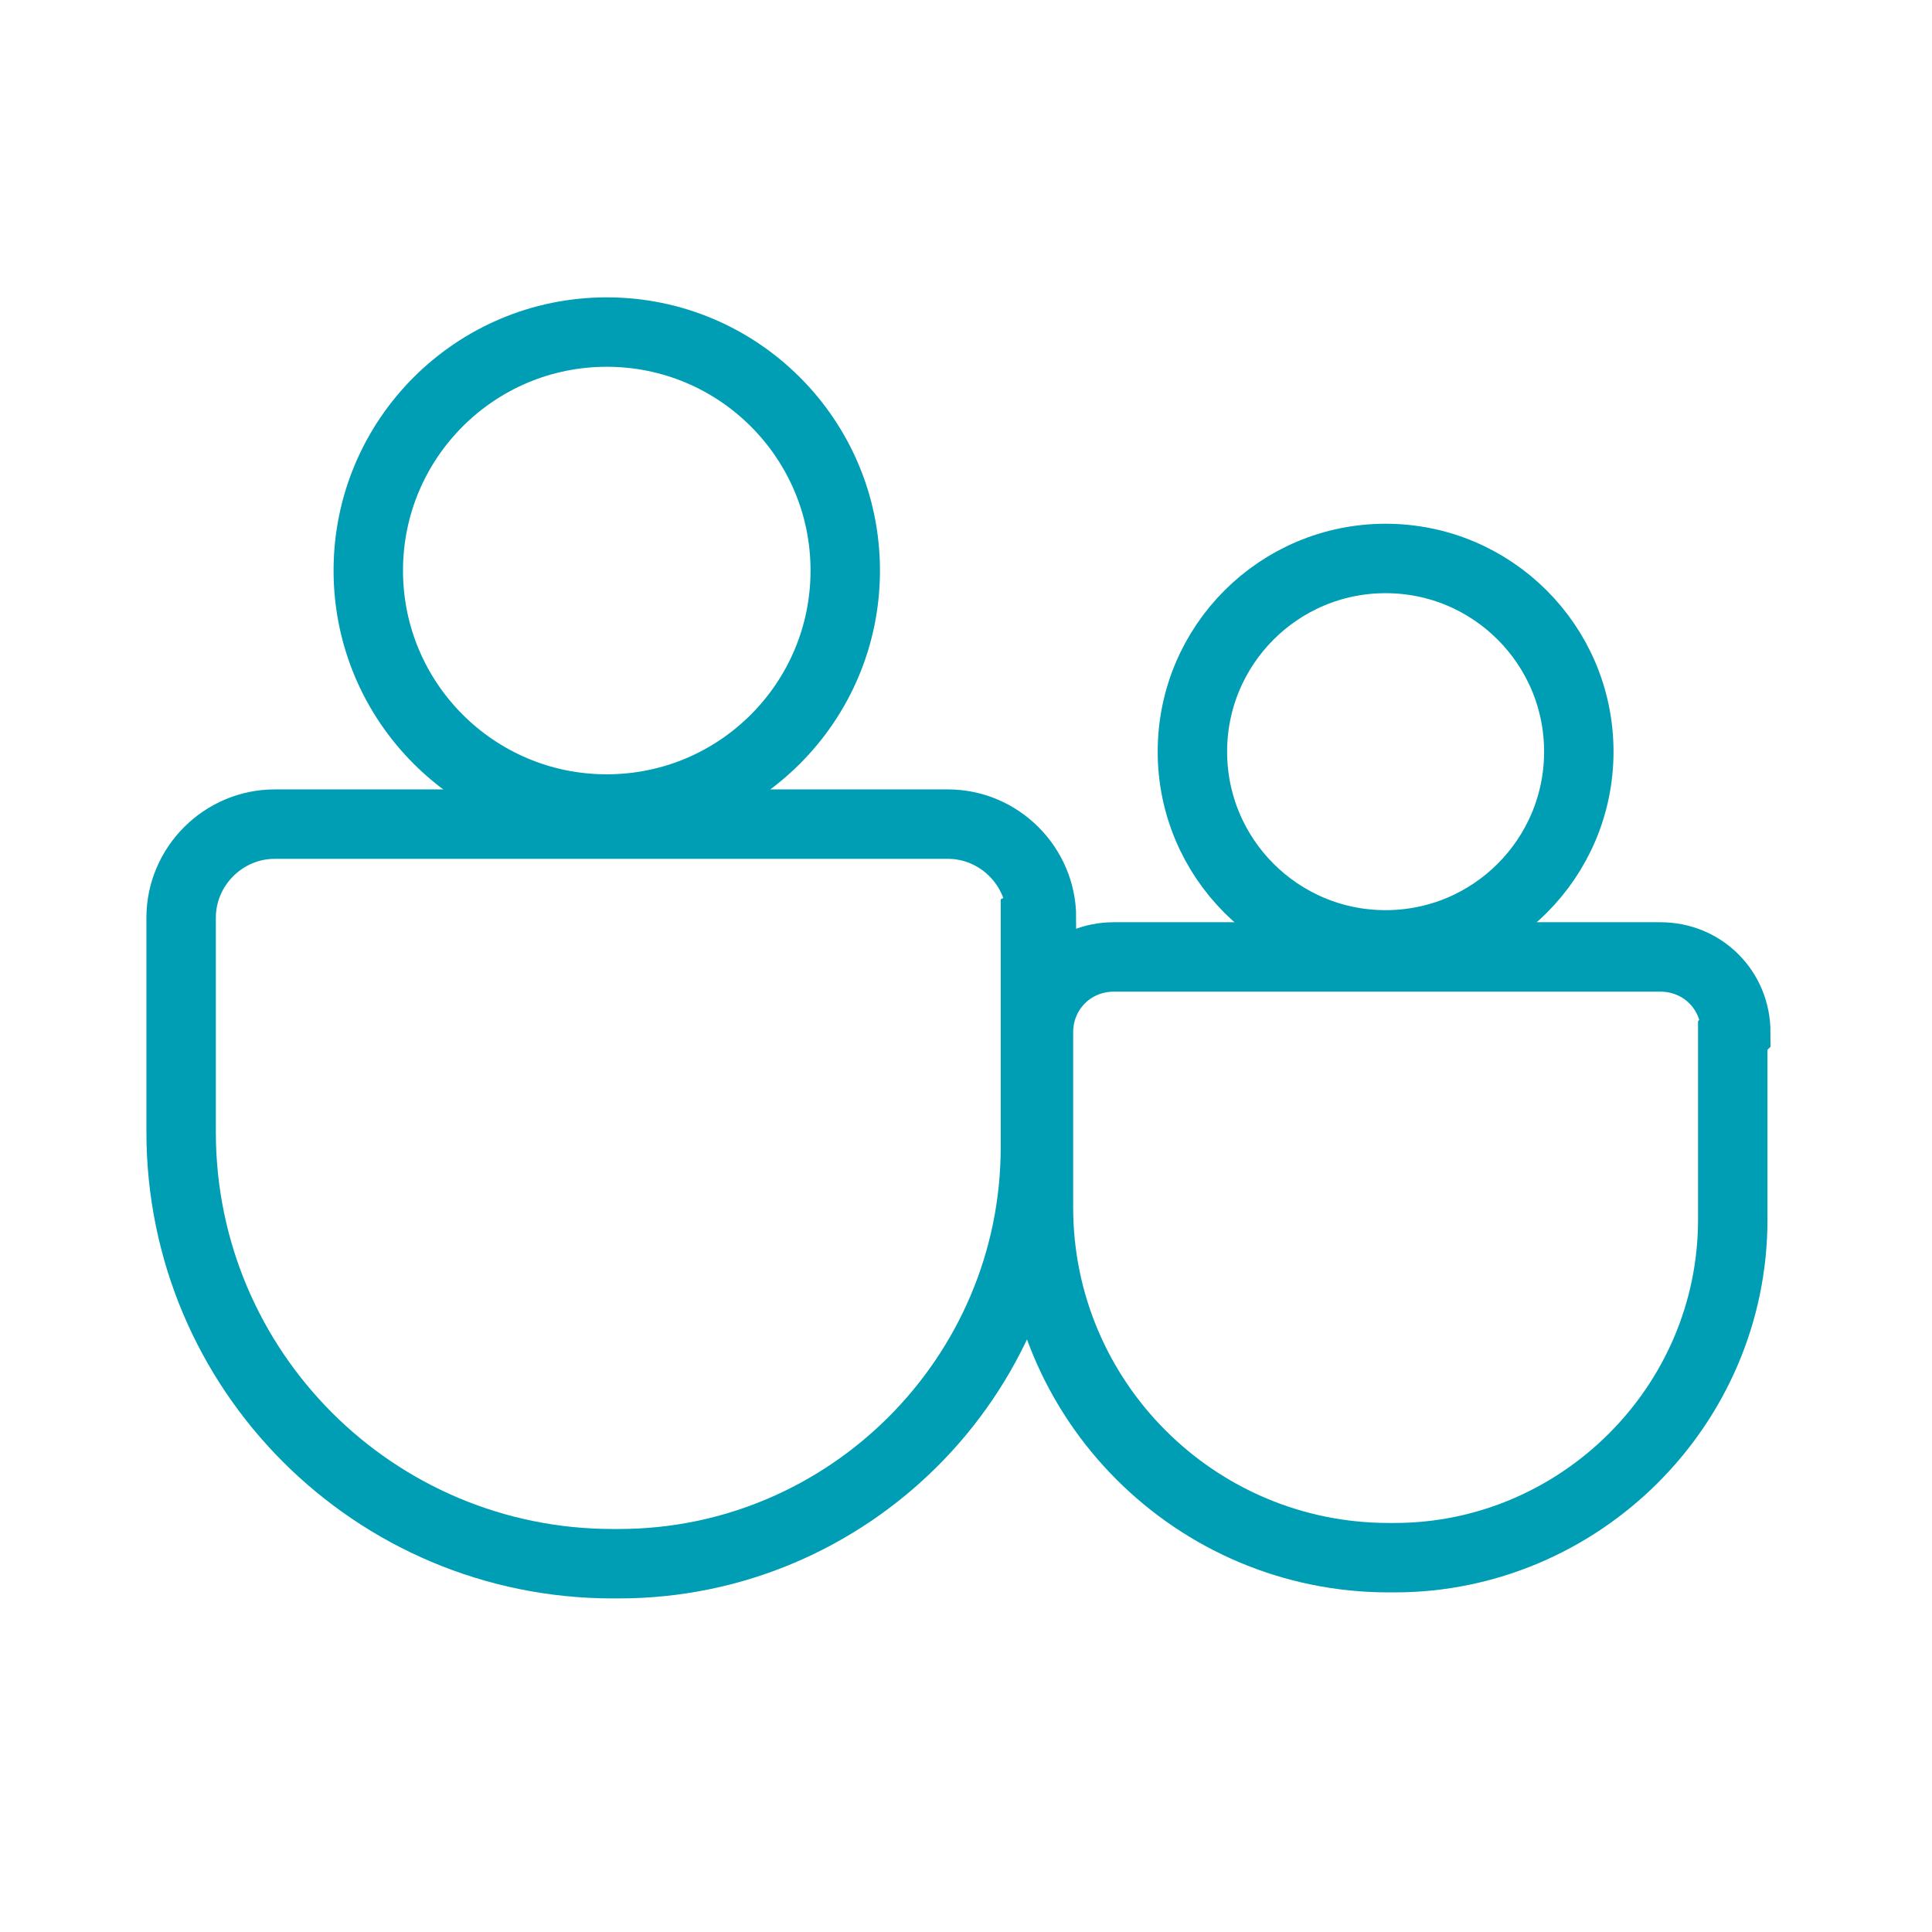 <?xml version="1.0" encoding="UTF-8"?>
<svg id="Laag_1" data-name="Laag 1" xmlns="http://www.w3.org/2000/svg" version="1.1" viewBox="0 0 64 64">
  <defs>
    <style>
      .cls-1 {
        fill: none;
        stroke: #009eb4;
        stroke-miterlimit: 10;
        stroke-width: 2.3px;
      }
    </style>
  </defs>
  <g>
    <circle class="cls-1" cx="20.1" cy="18.9" r="7.9"/>
    <path class="cls-1" d="M34.3,30.5v7.5c0,7.6-6.2,13.8-13.8,13.8h-.2c-7.9,0-14.3-6.4-14.3-14.3v-7.1c0-1.7,1.4-3.1,3.1-3.1h22.3c1.7,0,3.1,1.4,3.1,3.1Z"/>
  </g>
  <g>
    <circle class="cls-1" cx="45.9" cy="24.9" r="6.4"/>
    <path class="cls-1" d="M57.4,34.3v6.1c0,6.2-5.1,11.2-11.2,11.2h-.2c-6.4,0-11.6-5.2-11.6-11.6v-5.8c0-1.4,1.1-2.5,2.5-2.5h18.1c1.4,0,2.5,1.1,2.5,2.5Z"/>
  </g>
</svg>